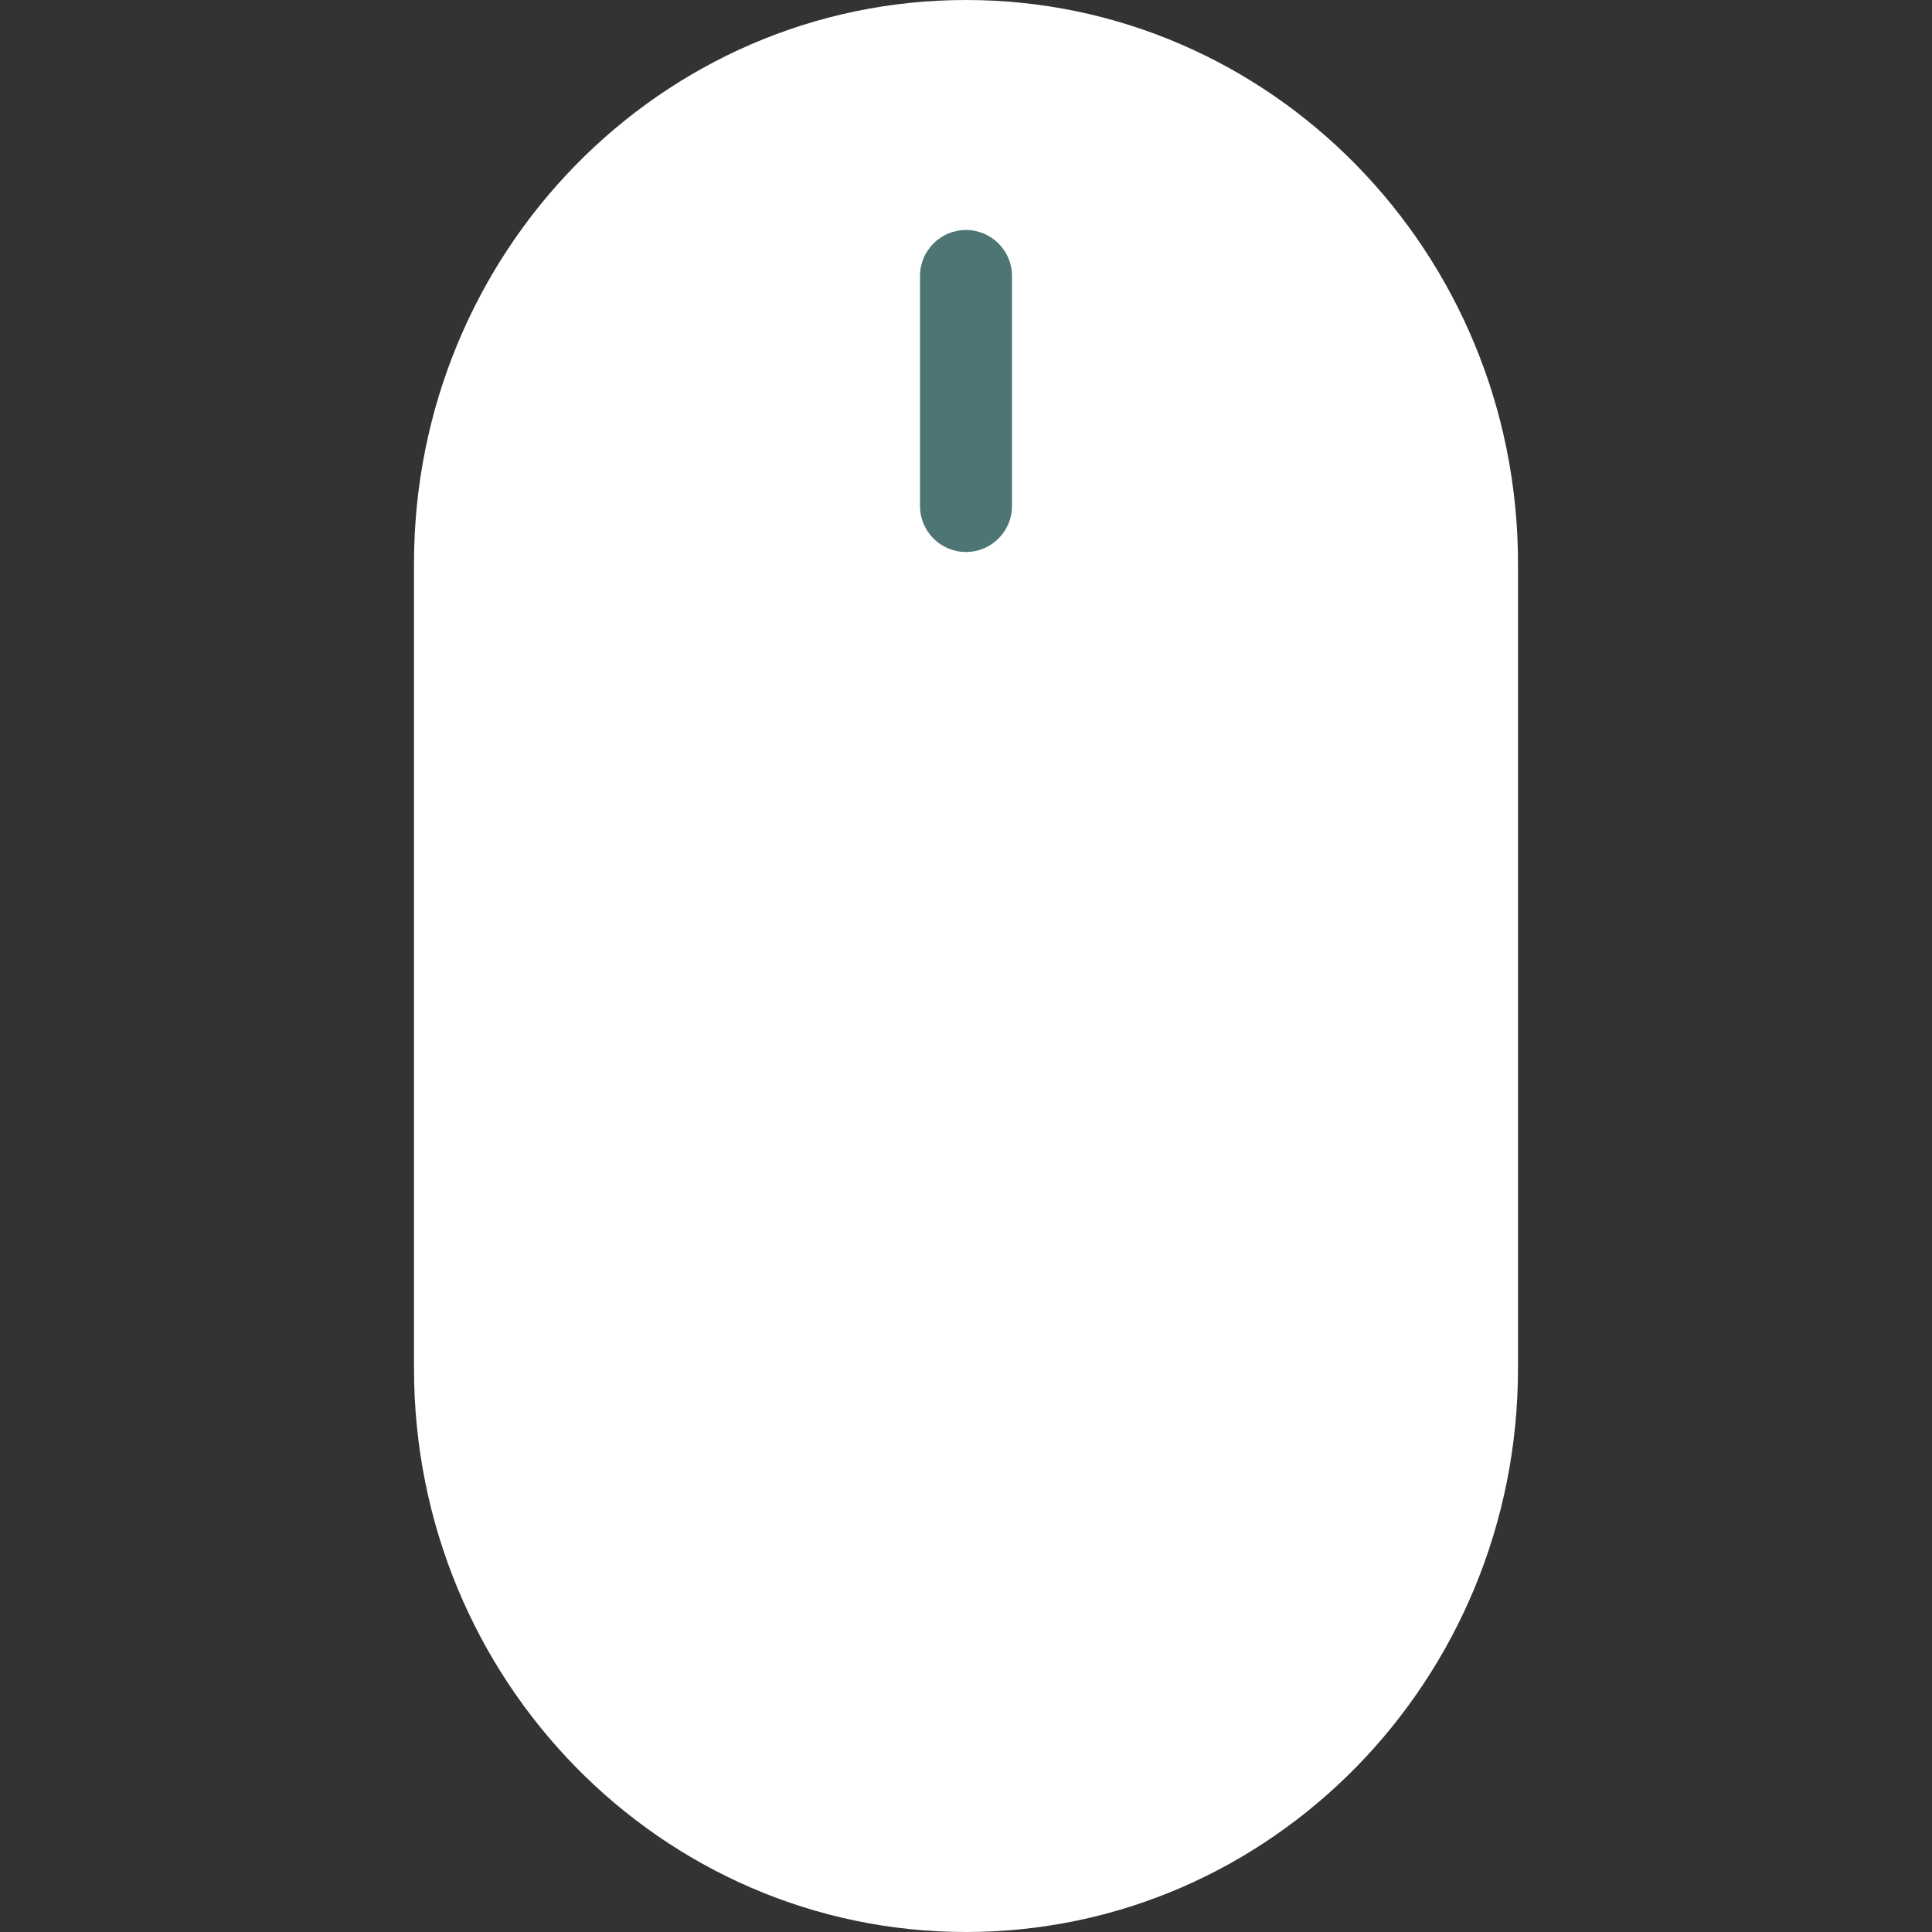 <svg width="42" height="42" viewBox="0 0 42 42" fill="none" xmlns="http://www.w3.org/2000/svg">
<rect x="0" y="0" width="42" height="42" fill="#333333" stroke="none"/>
<g clip-path="url(#clip0_802_25324)">
<path fill-rule="evenodd" clip-rule="evenodd" d="M9 29.75L9 12.25C9 5.485 14.373 2.31073e-08 21 5.16115e-08C27.627 8.01157e-08 33 5.485 33 12.25L33 29.75C33 36.516 27.627 42 21 42C14.373 42 9 36.516 9 29.75Z" fill="white"/>
<path fill-rule="evenodd" clip-rule="evenodd" d="M22 6L22 11C22 11.552 21.552 12 21 12C20.448 12 20 11.552 20 11L20 6C20 5.448 20.448 5 21 5C21.552 5 22 5.448 22 6Z" fill="#4D7574"/>
</g>
<defs>
<clipPath id="clip0_802_25324">
<rect x="42" y="42" width="42" height="42" rx="5" transform="rotate(180 42 42)" fill="white"/>
</clipPath>
</defs>
</svg>
